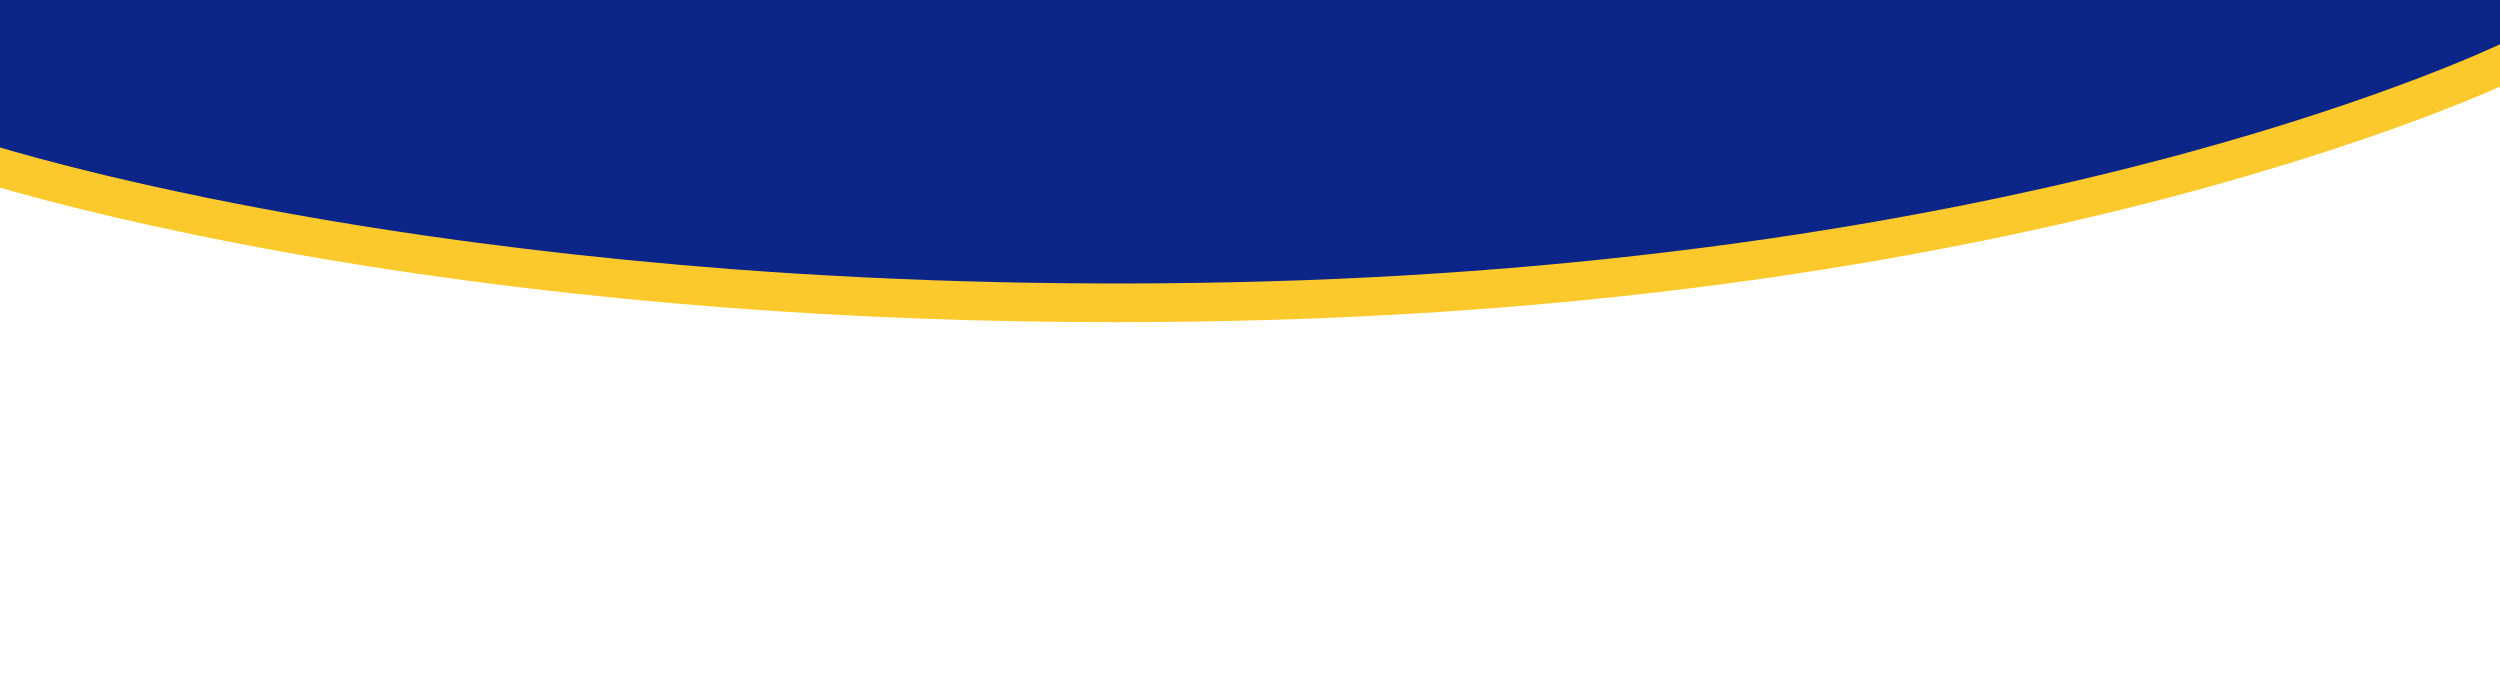 <svg xmlns="http://www.w3.org/2000/svg" id="Layer_1" viewBox="0 0 1884 513"><defs><style>      .st0 {        display: none;        fill: #fc3;      }      .st1 {        fill: #0b2588;      }      .st2 {        fill: #fcc92c;      }    </style></defs><path class="st1" d="M1887.7-5.3v59c-13.9,5.2-71.7,26.7-107.1,41.2-40.4,16.6-249.7,59.4-381.1,83.1-131.4,23.6-426.7,41.8-608.5,47.7-181.8,6-358.8-22.1-491.7-35.5C166.4,176.7-3.8,120.7-3.8,120.7v-10.6S-3.2-4.5-3.2-4.5l1890.8-.8Z"></path><path class="st0" d="M1892.4,35.8v21c-274.6,115.3-649,186.2-1061.8,186.2S233.4,203.2-7,134.7v-24.9c240.4,65.1,528.2,102.9,837.6,102.9s787.2-67.4,1061.8-176.9Z"></path><path class="st2" d="M1887.7,31.7v32c-29.4,13.1-107.2,45.4-231.6,79.4-92.8,25.3-192.2,46.2-295.6,62.1-129.1,19.9-264.8,31.9-403.2,35.9-38.8,1.1-77.6,1.7-116.2,1.7-99,0-197-3.6-292.7-10.9-106.4-8.1-210.2-20.7-308.4-37.4C114.7,173,31.7,150.7-3.8,140.3v-30.3s0,0,0,0c28.6,8.6,115.3,33,249.5,55.8,97.2,16.5,200,28.9,305.5,37,131.8,10,268.1,13.1,405.3,9.2,137-3.9,271.2-15.9,398.9-35.5,102.2-15.7,200.4-36.3,292-61.2,151-41.1,234.3-80.8,240.2-83.6Z"></path></svg>